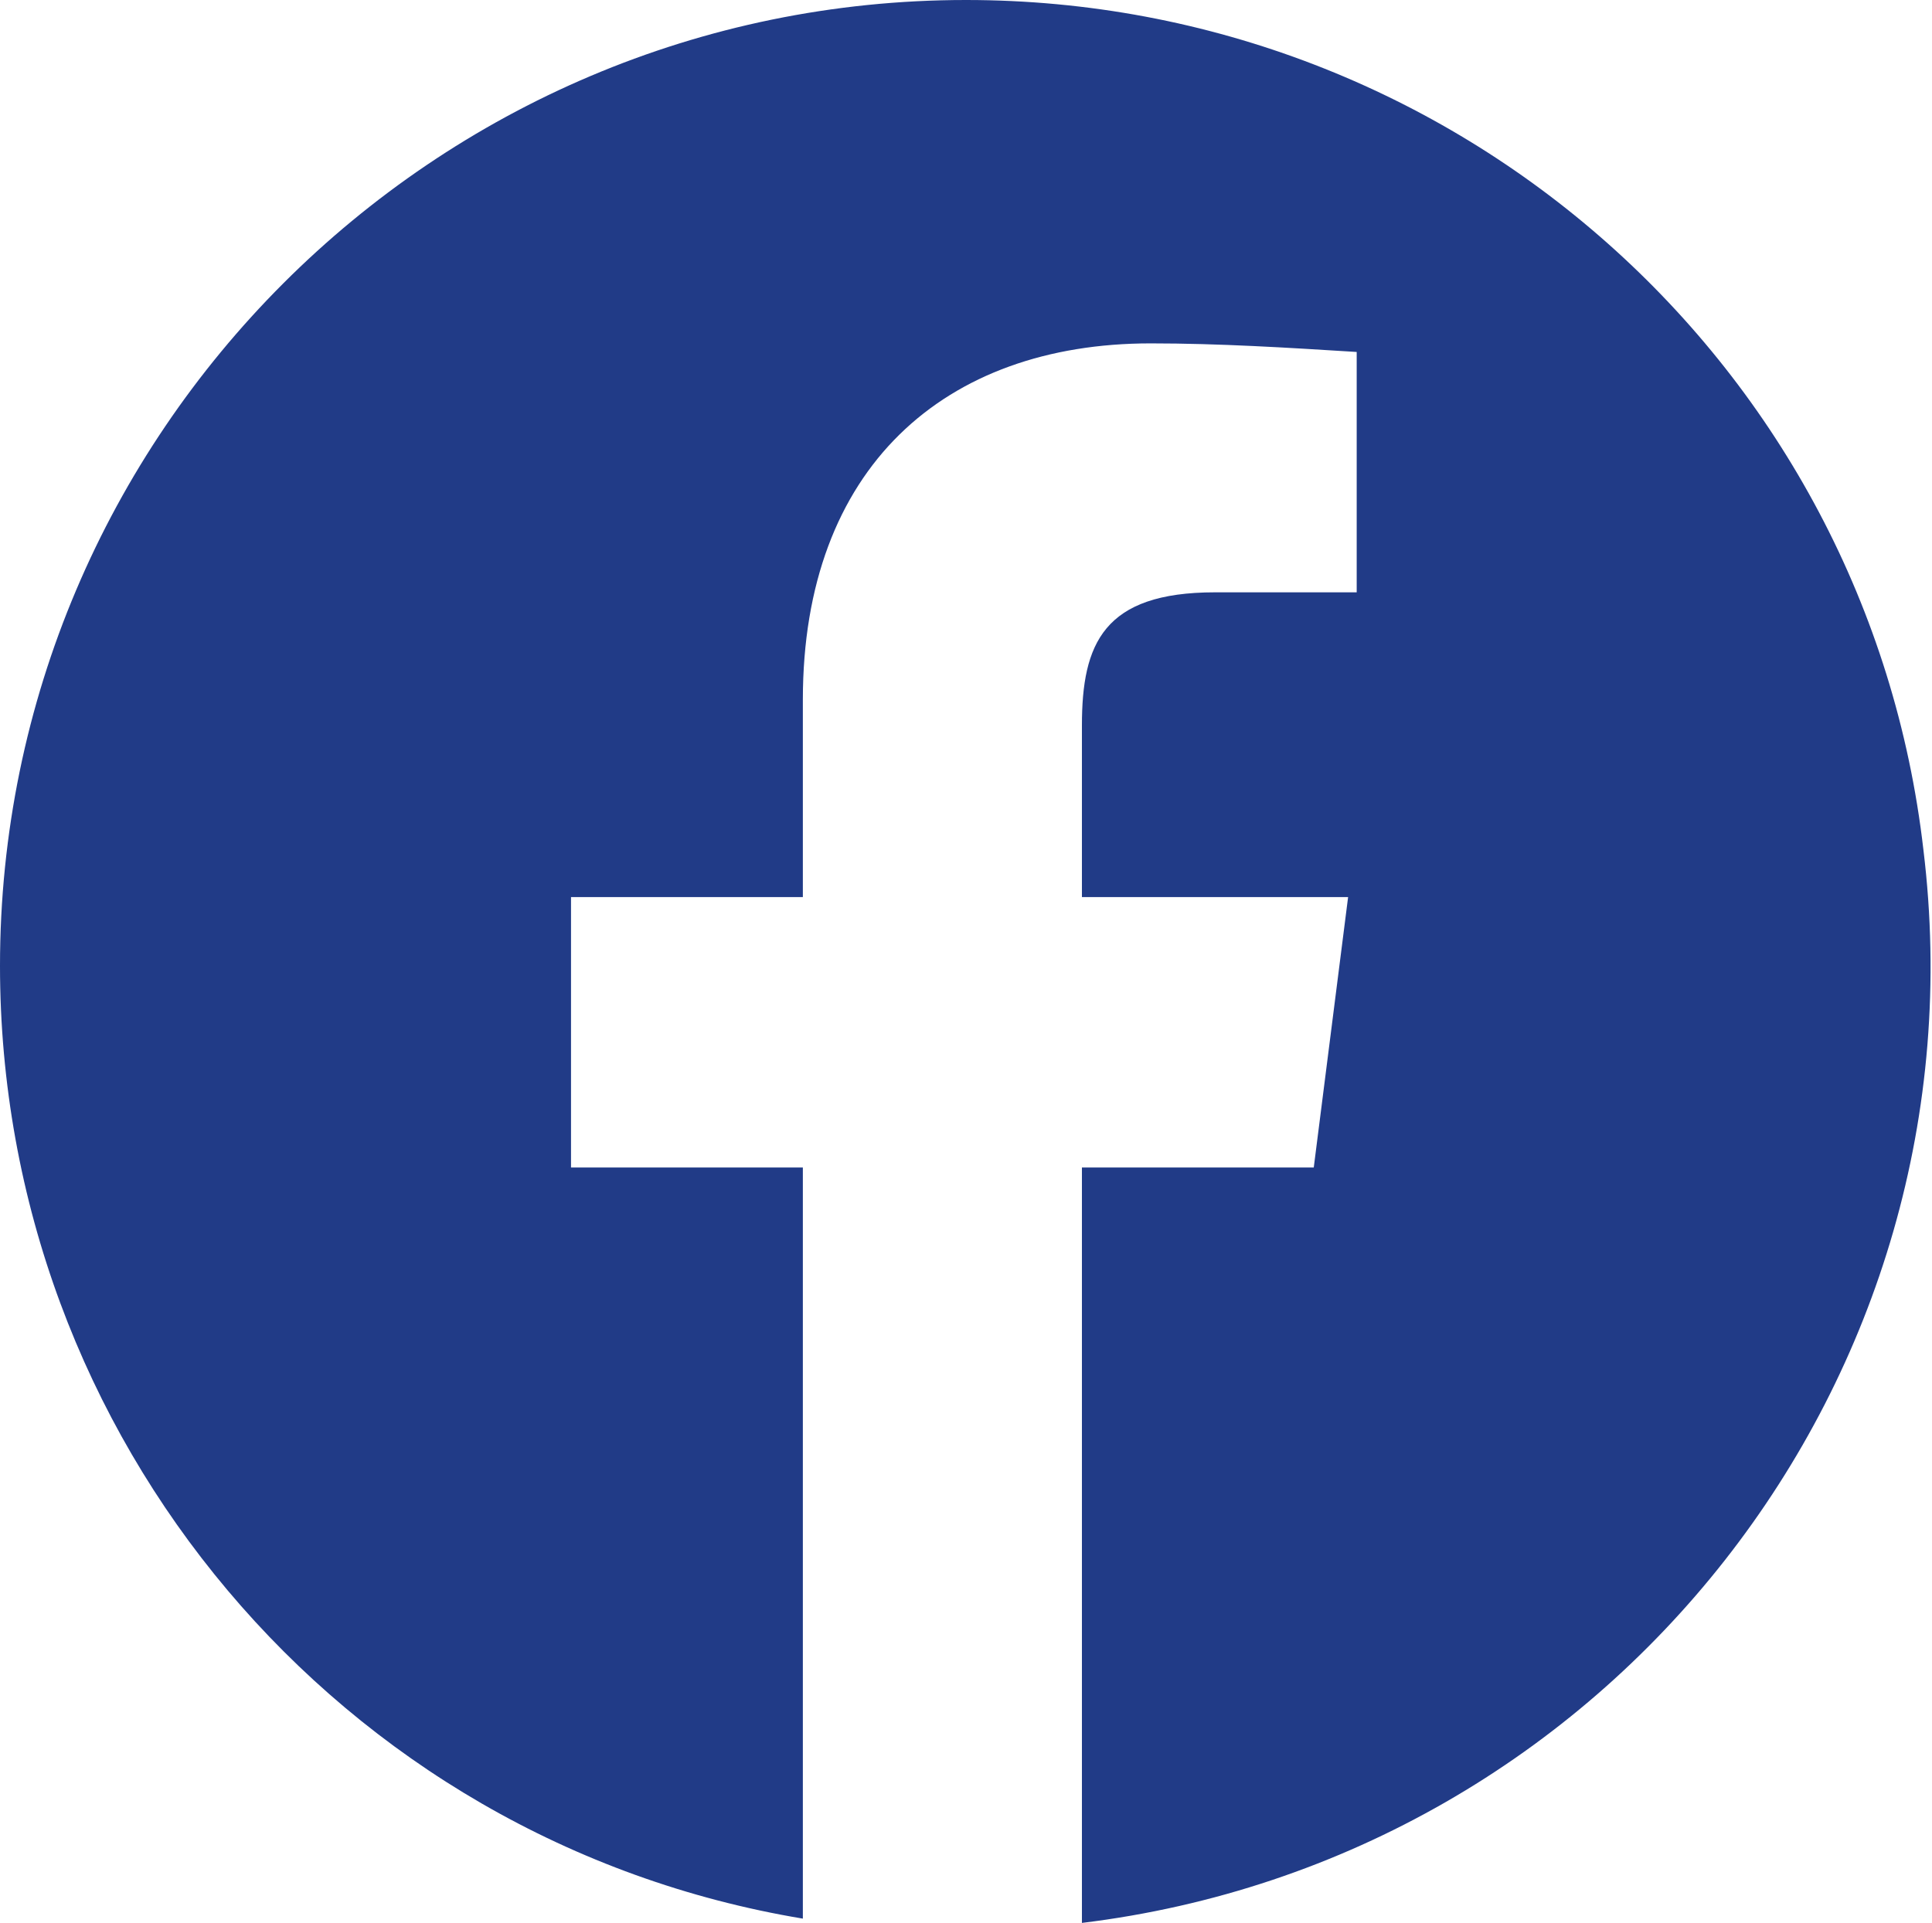 <?xml version="1.0" encoding="utf-8"?>
<!-- Generator: Adobe Illustrator 27.8.0, SVG Export Plug-In . SVG Version: 6.00 Build 0)  -->
<svg version="1.1" id="facebook-circular-logo" xmlns="http://www.w3.org/2000/svg" xmlns:xlink="http://www.w3.org/1999/xlink"
	 x="0px" y="0px" width="45px" height="44.8px" viewBox="0 0 45 44.8" enable-background="new 0 0 45 44.8" xml:space="preserve">
<path id="Pfad_30" fill="#213B87" d="M22.5,0C10.1,0,0,10.1,0,22.5c0,11,7.9,20.4,18.7,22.2V27.2h-5.4v-6.3h5.4v-4.6
	c0-5.4,3.3-8.3,8.1-8.3c1.6,0,3.2,0.1,4.8,0.2v5.6h-3.3c-2.6,0-3.1,1.2-3.1,3.1v4h6.2l-0.8,6.3h-5.4v17.6
	c12.3-1.5,21.1-12.7,19.6-25C43.5,8.5,33.9,0,22.5,0z"/>
</svg>

